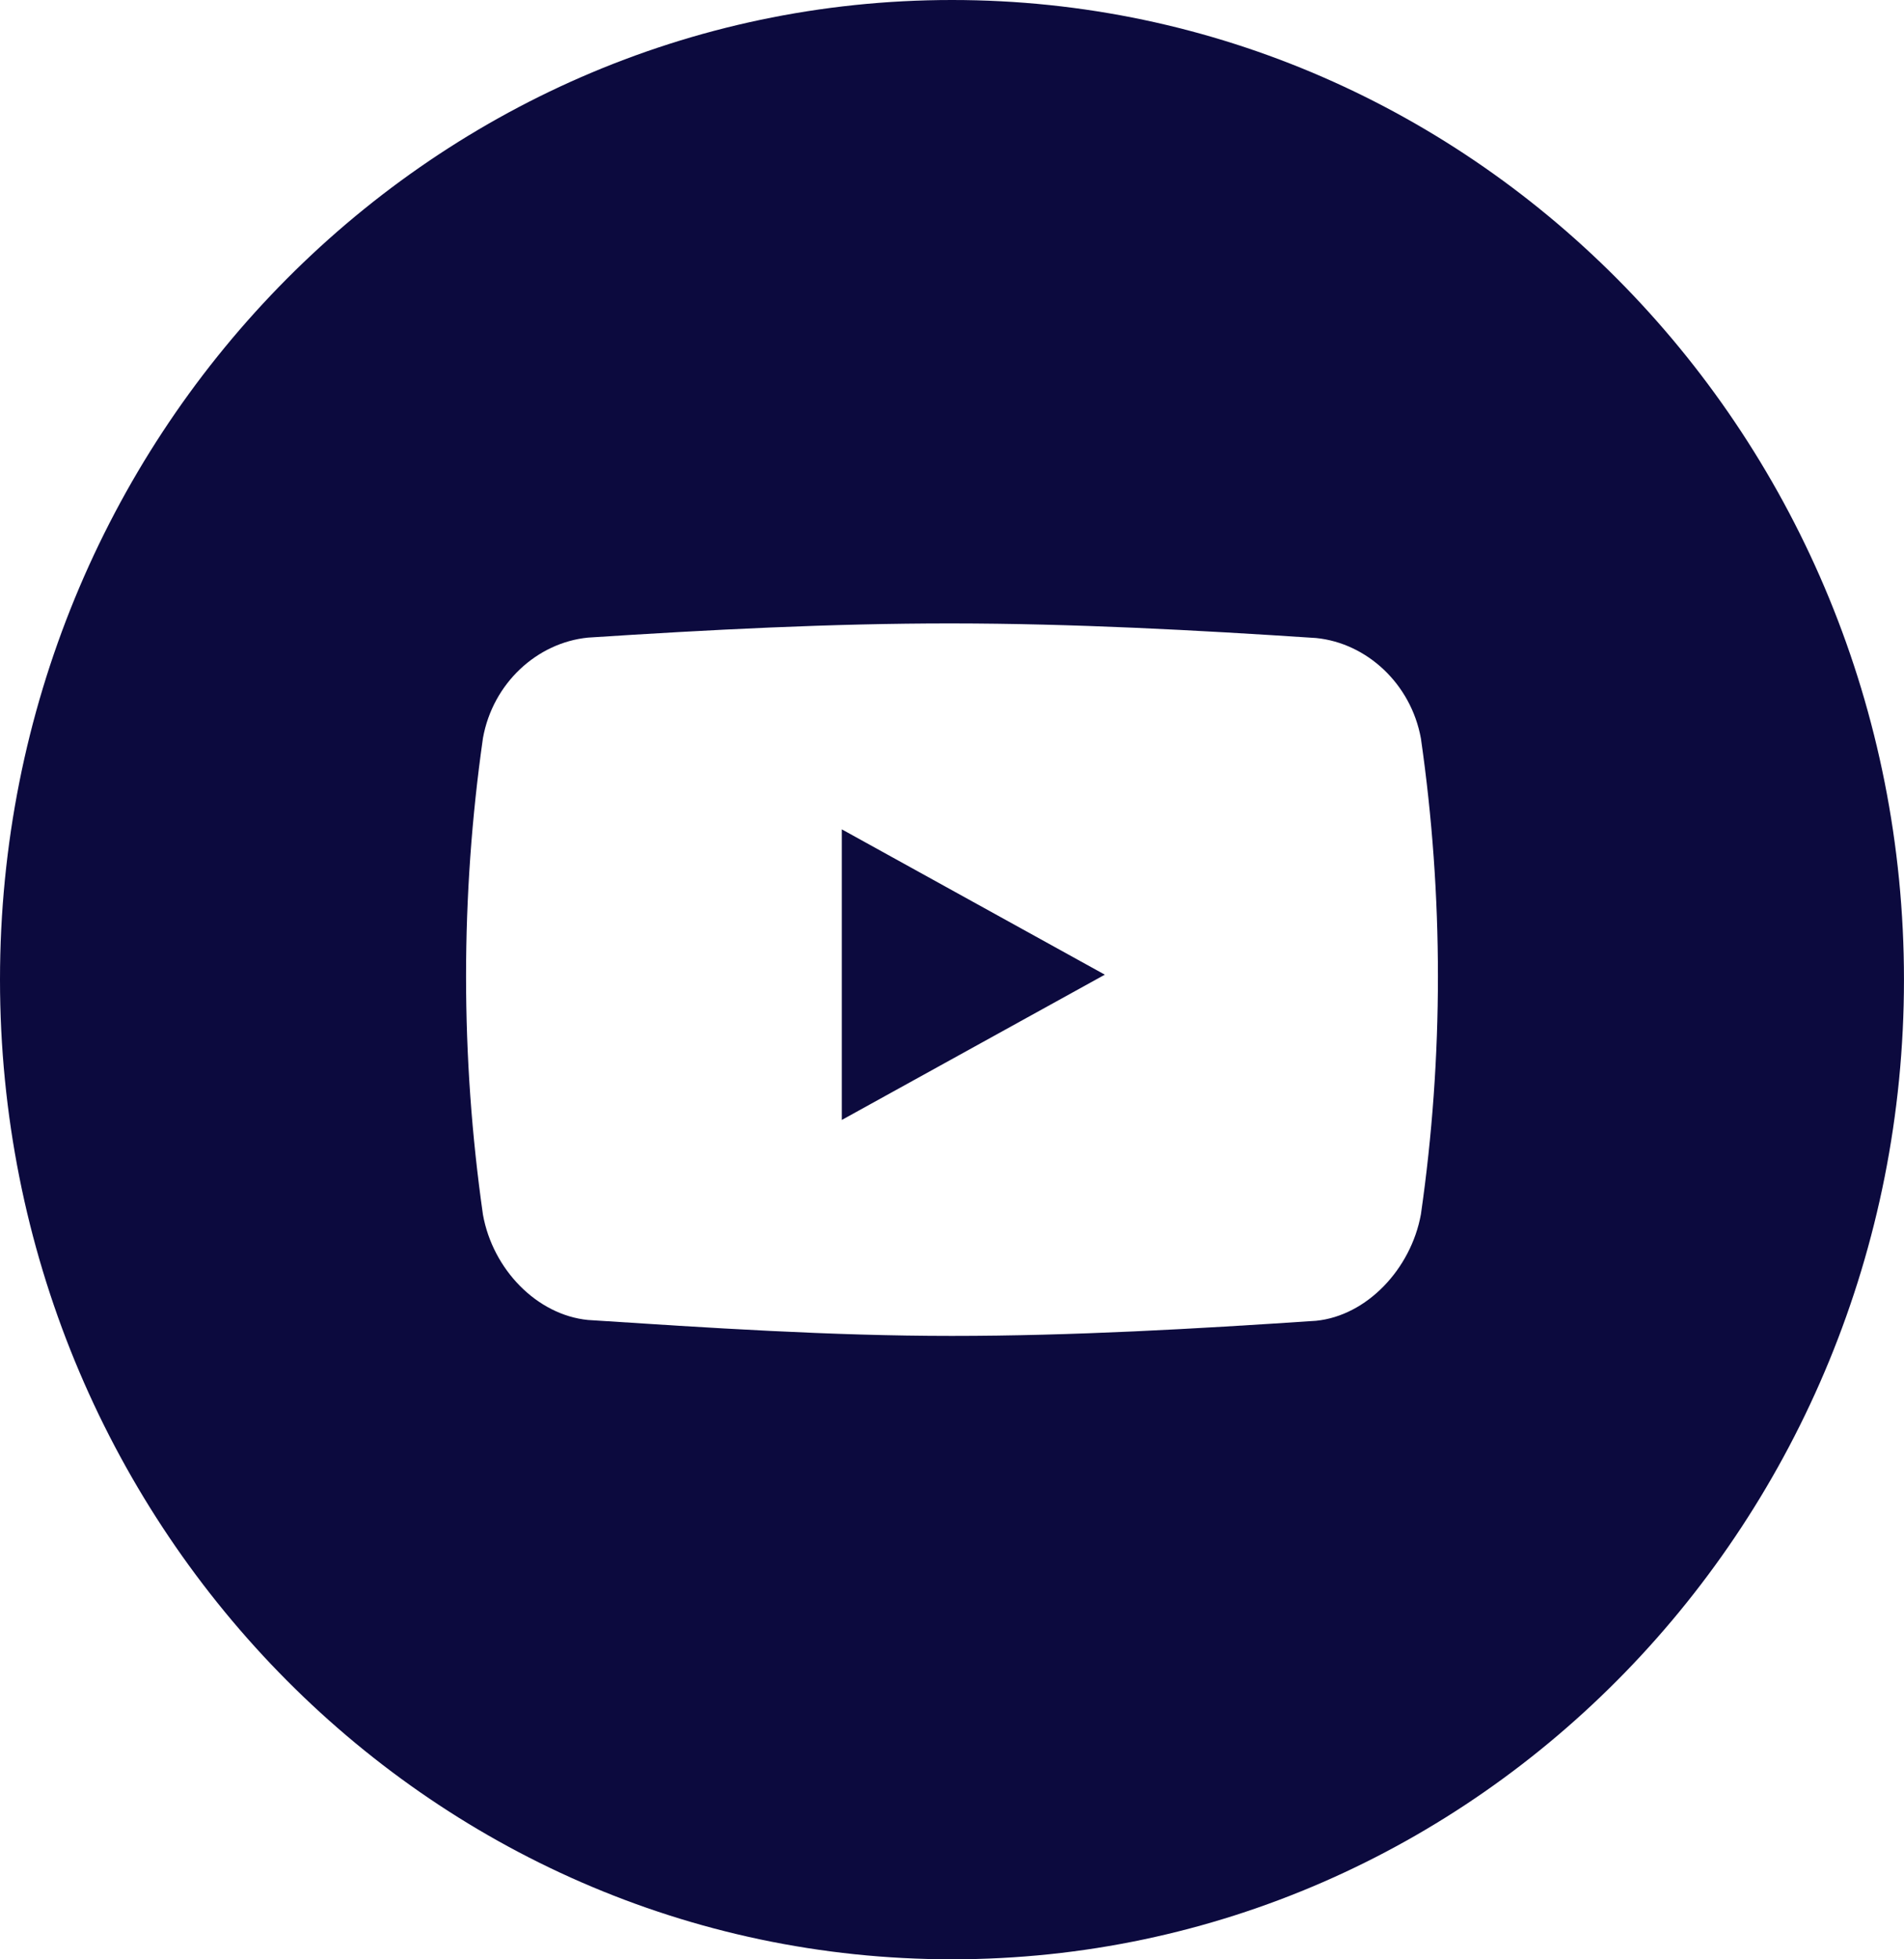 <?xml version="1.0" encoding="UTF-8"?> <svg xmlns="http://www.w3.org/2000/svg" width="140" height="144" viewBox="0 0 140 144" fill="none"> <path d="M69.999 0C108.66 0 139.998 32.237 139.998 71.999C139.998 111.761 108.657 143.998 69.999 143.998C31.342 143.998 0 111.761 0 71.999C0 32.237 31.339 0 69.999 0ZM104.478 54.269C103.748 50.256 100.5 47.26 96.768 46.891C87.856 46.303 78.911 45.825 69.985 45.819C61.058 45.813 52.146 46.282 43.233 46.861C39.486 47.233 36.238 50.214 35.512 54.242C34.683 60.044 34.269 65.903 34.269 71.759C34.269 77.615 34.683 83.474 35.512 89.276C36.238 93.305 39.486 96.642 43.233 97.011C52.148 97.591 61.055 98.182 69.985 98.182C78.909 98.182 87.862 97.666 96.768 97.071C100.5 96.699 103.748 93.263 104.478 89.249C105.313 83.456 105.73 77.606 105.73 71.756C105.73 65.909 105.313 60.062 104.478 54.269ZM61.898 82.31V60.953L81.237 71.633L61.898 82.31Z" fill="#0C0A3E"></path> </svg> 